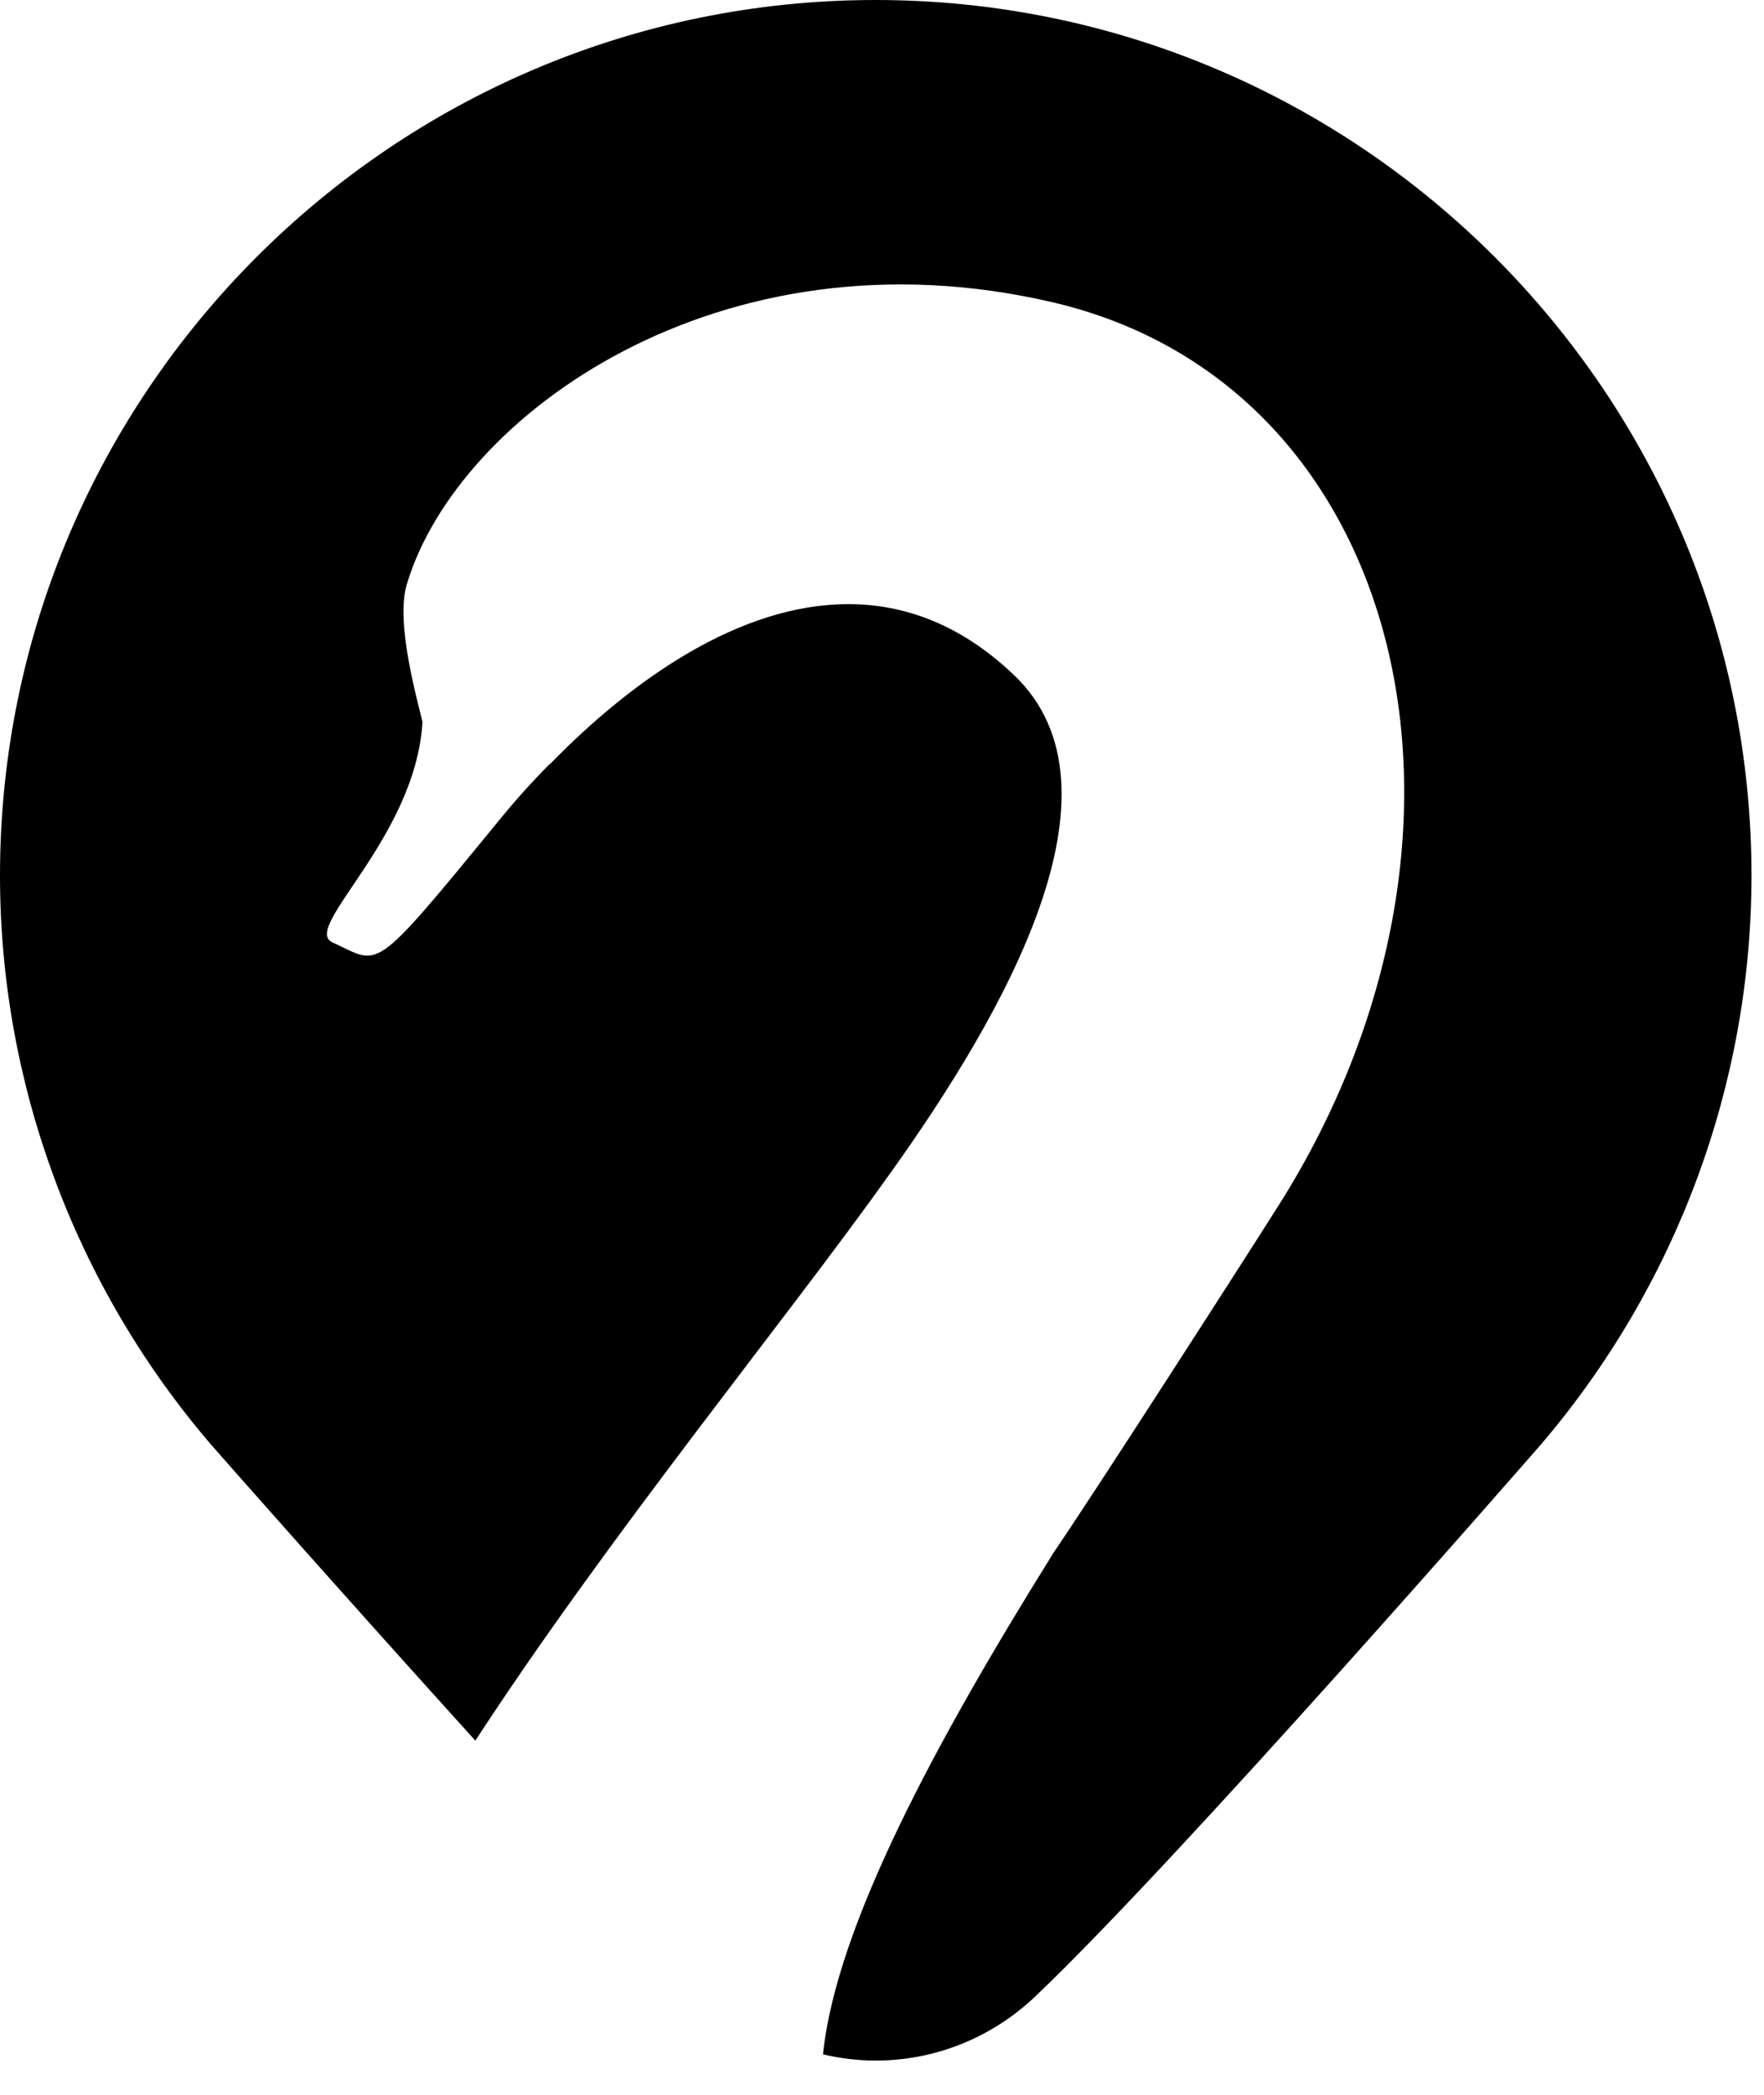 <svg width="32" height="38" viewBox="0 0 32 38" fill="none" xmlns="http://www.w3.org/2000/svg">
<g id="Layer_5">
<path id="Vector" d="M31.773 15.883C31.773 19.655 30.416 23.315 27.961 26.194C27.683 26.512 21.37 33.752 18.782 36.214C17.968 36.988 16.929 37.379 15.883 37.379C15.566 37.379 15.241 37.339 14.93 37.266C15.168 34.917 17.035 31.502 19.067 28.239C19.067 28.239 19.08 28.226 19.08 28.213C19.821 27.134 22.567 22.859 23.203 21.853C27.452 15.122 25.539 6.995 19.106 5.486C13.064 4.07 8.292 7.538 7.379 10.602C7.167 11.304 7.584 12.74 7.664 13.097C7.538 15.208 5.46 16.83 6.029 17.094C6.909 17.491 6.704 17.75 9.04 14.897C9.325 14.546 9.636 14.196 9.973 13.858H9.98C11.482 12.316 13.428 10.959 15.387 10.959C16.413 10.959 17.432 11.33 18.392 12.243C20.556 14.302 18.233 18.372 16.135 21.303C14.275 23.918 11.046 27.855 8.623 31.575C6.287 28.994 3.984 26.386 3.825 26.201C1.357 23.322 0 19.655 0 15.883C0 7.128 7.128 0 15.883 0C24.639 0 31.773 7.128 31.773 15.883Z" fill="black"/>
</g>
</svg>
